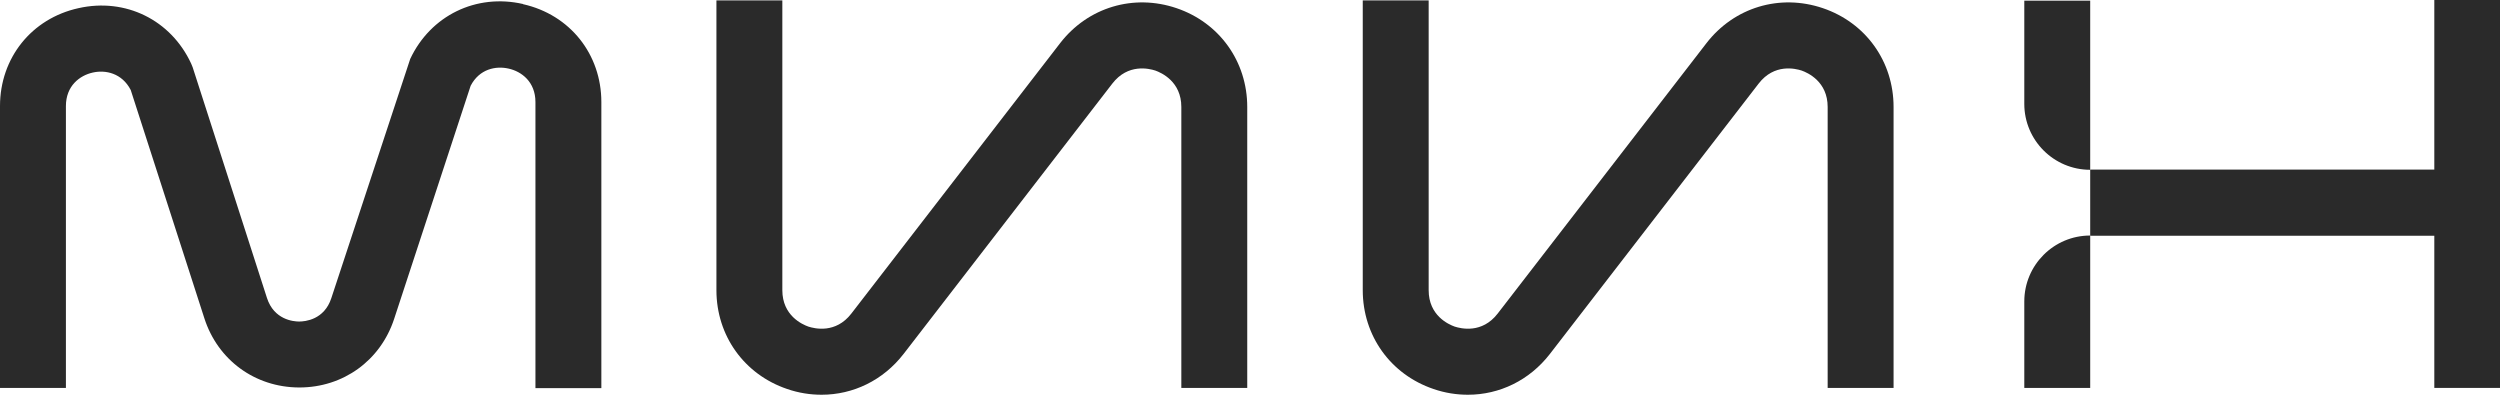 <?xml version="1.0" encoding="UTF-8"?> <svg xmlns="http://www.w3.org/2000/svg" width="722" height="114" viewBox="0 0 722 114" fill="none"><path d="M151.008 1.147C137.512 -1.911 124.397 4.458 118.476 17.005L95.685 86.108C93.648 92.35 88.109 92.859 86.39 92.859C84.735 92.859 79.133 92.35 77.096 86.045L55.641 19.425L55.196 18.343C49.339 5.732 36.224 -0.7 22.664 2.357C9.104 5.35 0 16.75 0 30.635V112.03H19.035V30.635C19.035 24.775 23.046 21.782 26.802 20.954C30.431 20.126 35.206 21.081 37.752 25.985L59.015 91.904C62.899 104.005 73.658 111.839 86.327 111.903H86.454C99.123 111.903 109.882 104.132 113.829 92.095L135.92 24.775C138.467 19.871 143.241 18.98 146.87 19.808C150.626 20.636 154.637 23.629 154.637 29.488V112.094H173.672V29.488C173.672 15.668 164.632 4.267 151.072 1.21L151.008 1.147Z" fill="#2A2A2A"></path><path d="M339.768 2.352C327.354 -1.851 314.176 2.098 306.154 12.479L245.866 90.562C241.346 96.422 235.234 94.893 233.452 94.32C231.669 93.683 225.939 91.135 225.939 83.811V0.123H206.904V83.811C206.904 96.931 214.926 108.141 227.34 112.344C230.65 113.491 234.024 114 237.271 114C246.375 114 255.033 109.86 260.954 102.217L321.243 24.134C325.763 18.275 331.874 19.803 333.657 20.376C335.439 21.013 341.169 23.561 341.169 30.885V112.026H360.204V30.885C360.204 17.765 352.183 6.556 339.768 2.352Z" fill="#2A2A2A"></path><path d="M526.427 2.352C514.013 -1.851 500.835 2.098 492.813 12.479L432.525 90.562C428.005 96.422 421.893 94.893 420.11 94.32C418.328 93.683 412.598 91.135 412.598 83.811V0.123H393.563V83.811C393.563 96.931 401.585 108.141 413.999 112.344C417.309 113.491 420.683 114 423.93 114C433.034 114 441.692 109.86 447.613 102.217L507.901 24.134C512.422 18.275 518.533 19.803 520.316 20.376C522.098 21.013 527.828 23.561 527.828 30.885V112.026H546.863V30.885C546.863 17.765 538.842 6.556 526.427 2.352Z" fill="#2A2A2A"></path><path d="M584.617 112.03H603.652V68.02C593.147 68.02 584.617 76.555 584.617 87.063V112.03Z" fill="#2A2A2A"></path><path d="M703.029 0V48.977H603.651V68.084H703.029V112.03H722V0H703.029Z" fill="#2A2A2A"></path><path d="M584.616 0.123V29.994C584.616 40.502 593.147 49.037 603.651 49.037V0.187H584.616V0.123Z" fill="#2A2A2A"></path></svg> 